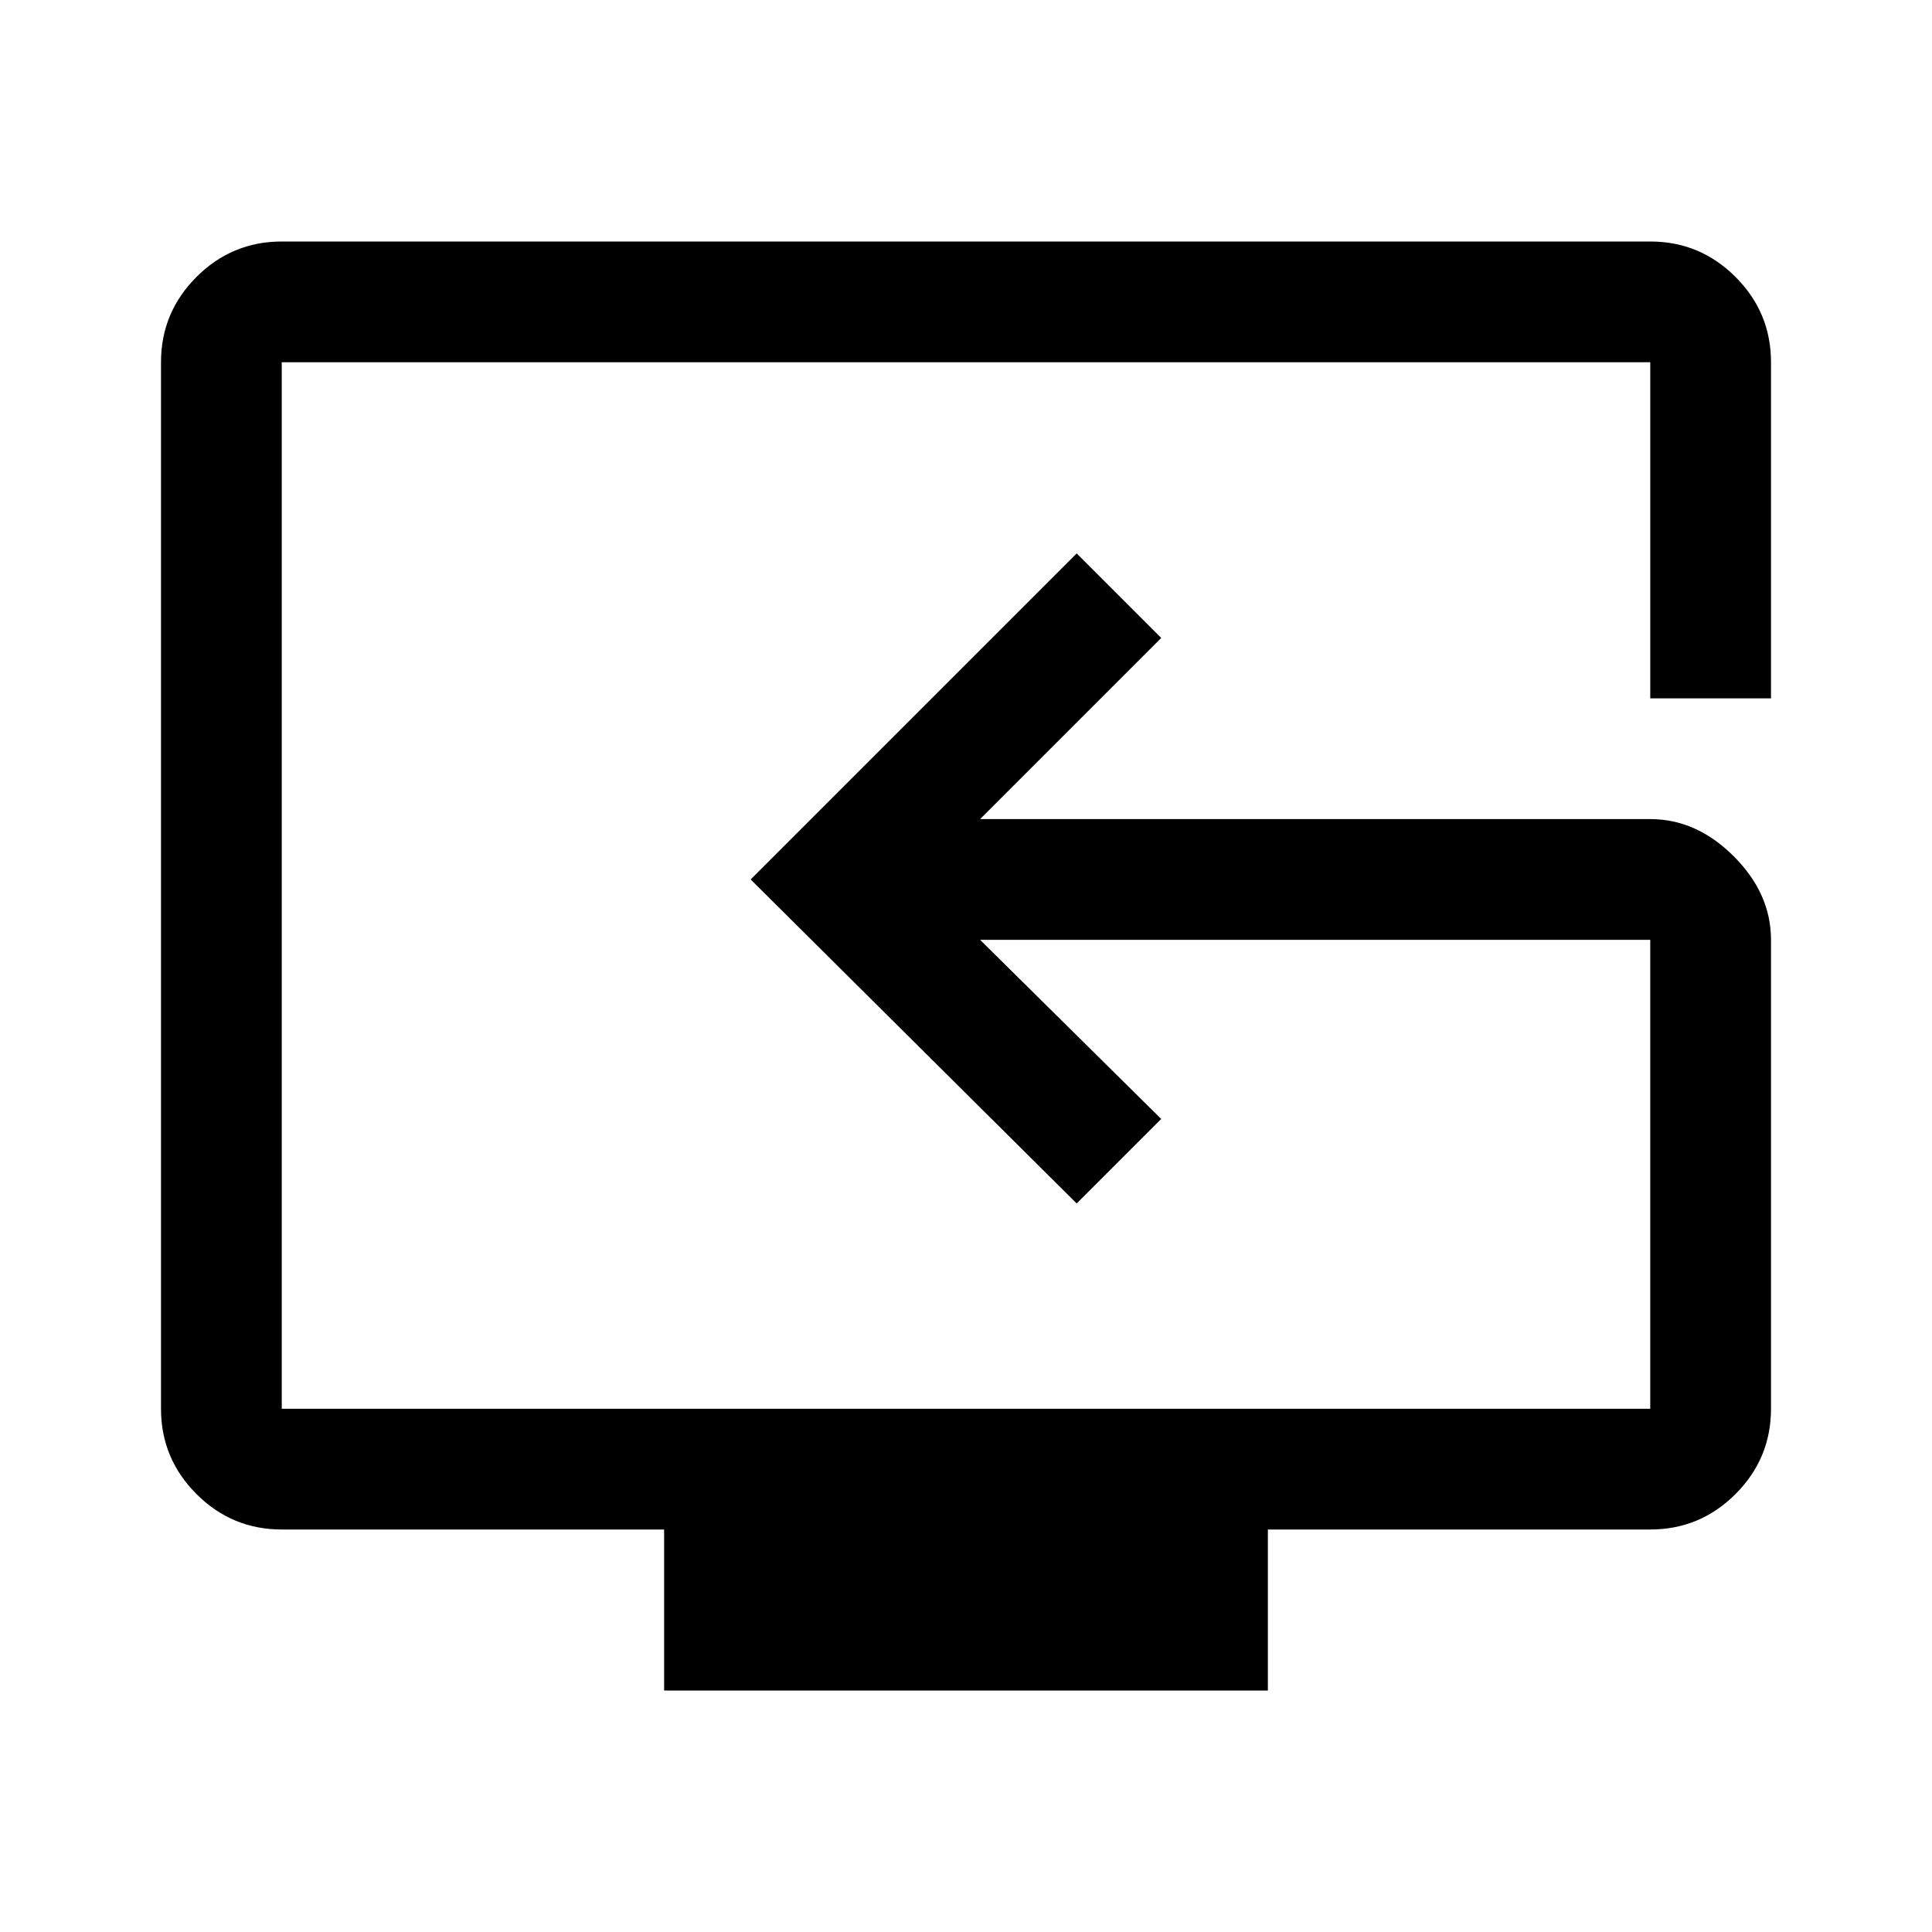 <svg xmlns="http://www.w3.org/2000/svg" width="48" height="48" viewBox="0 -960 960 960"><path d="M330-120v-80H140q-24.75 0-42.375-17.625T80-260v-520q0-24.75 17.625-42.375T140-840h680q24.75 0 42.375 17.625T880-780v167h-60v-167H140v520h680v-233H487l90 89-42 42-162-161 162-162 42 42-90 90h333q23 0 41.5 18.5T880-493v233q0 24.75-17.625 42.375T820-200H630v80H330Zm180-403Z"/></svg>